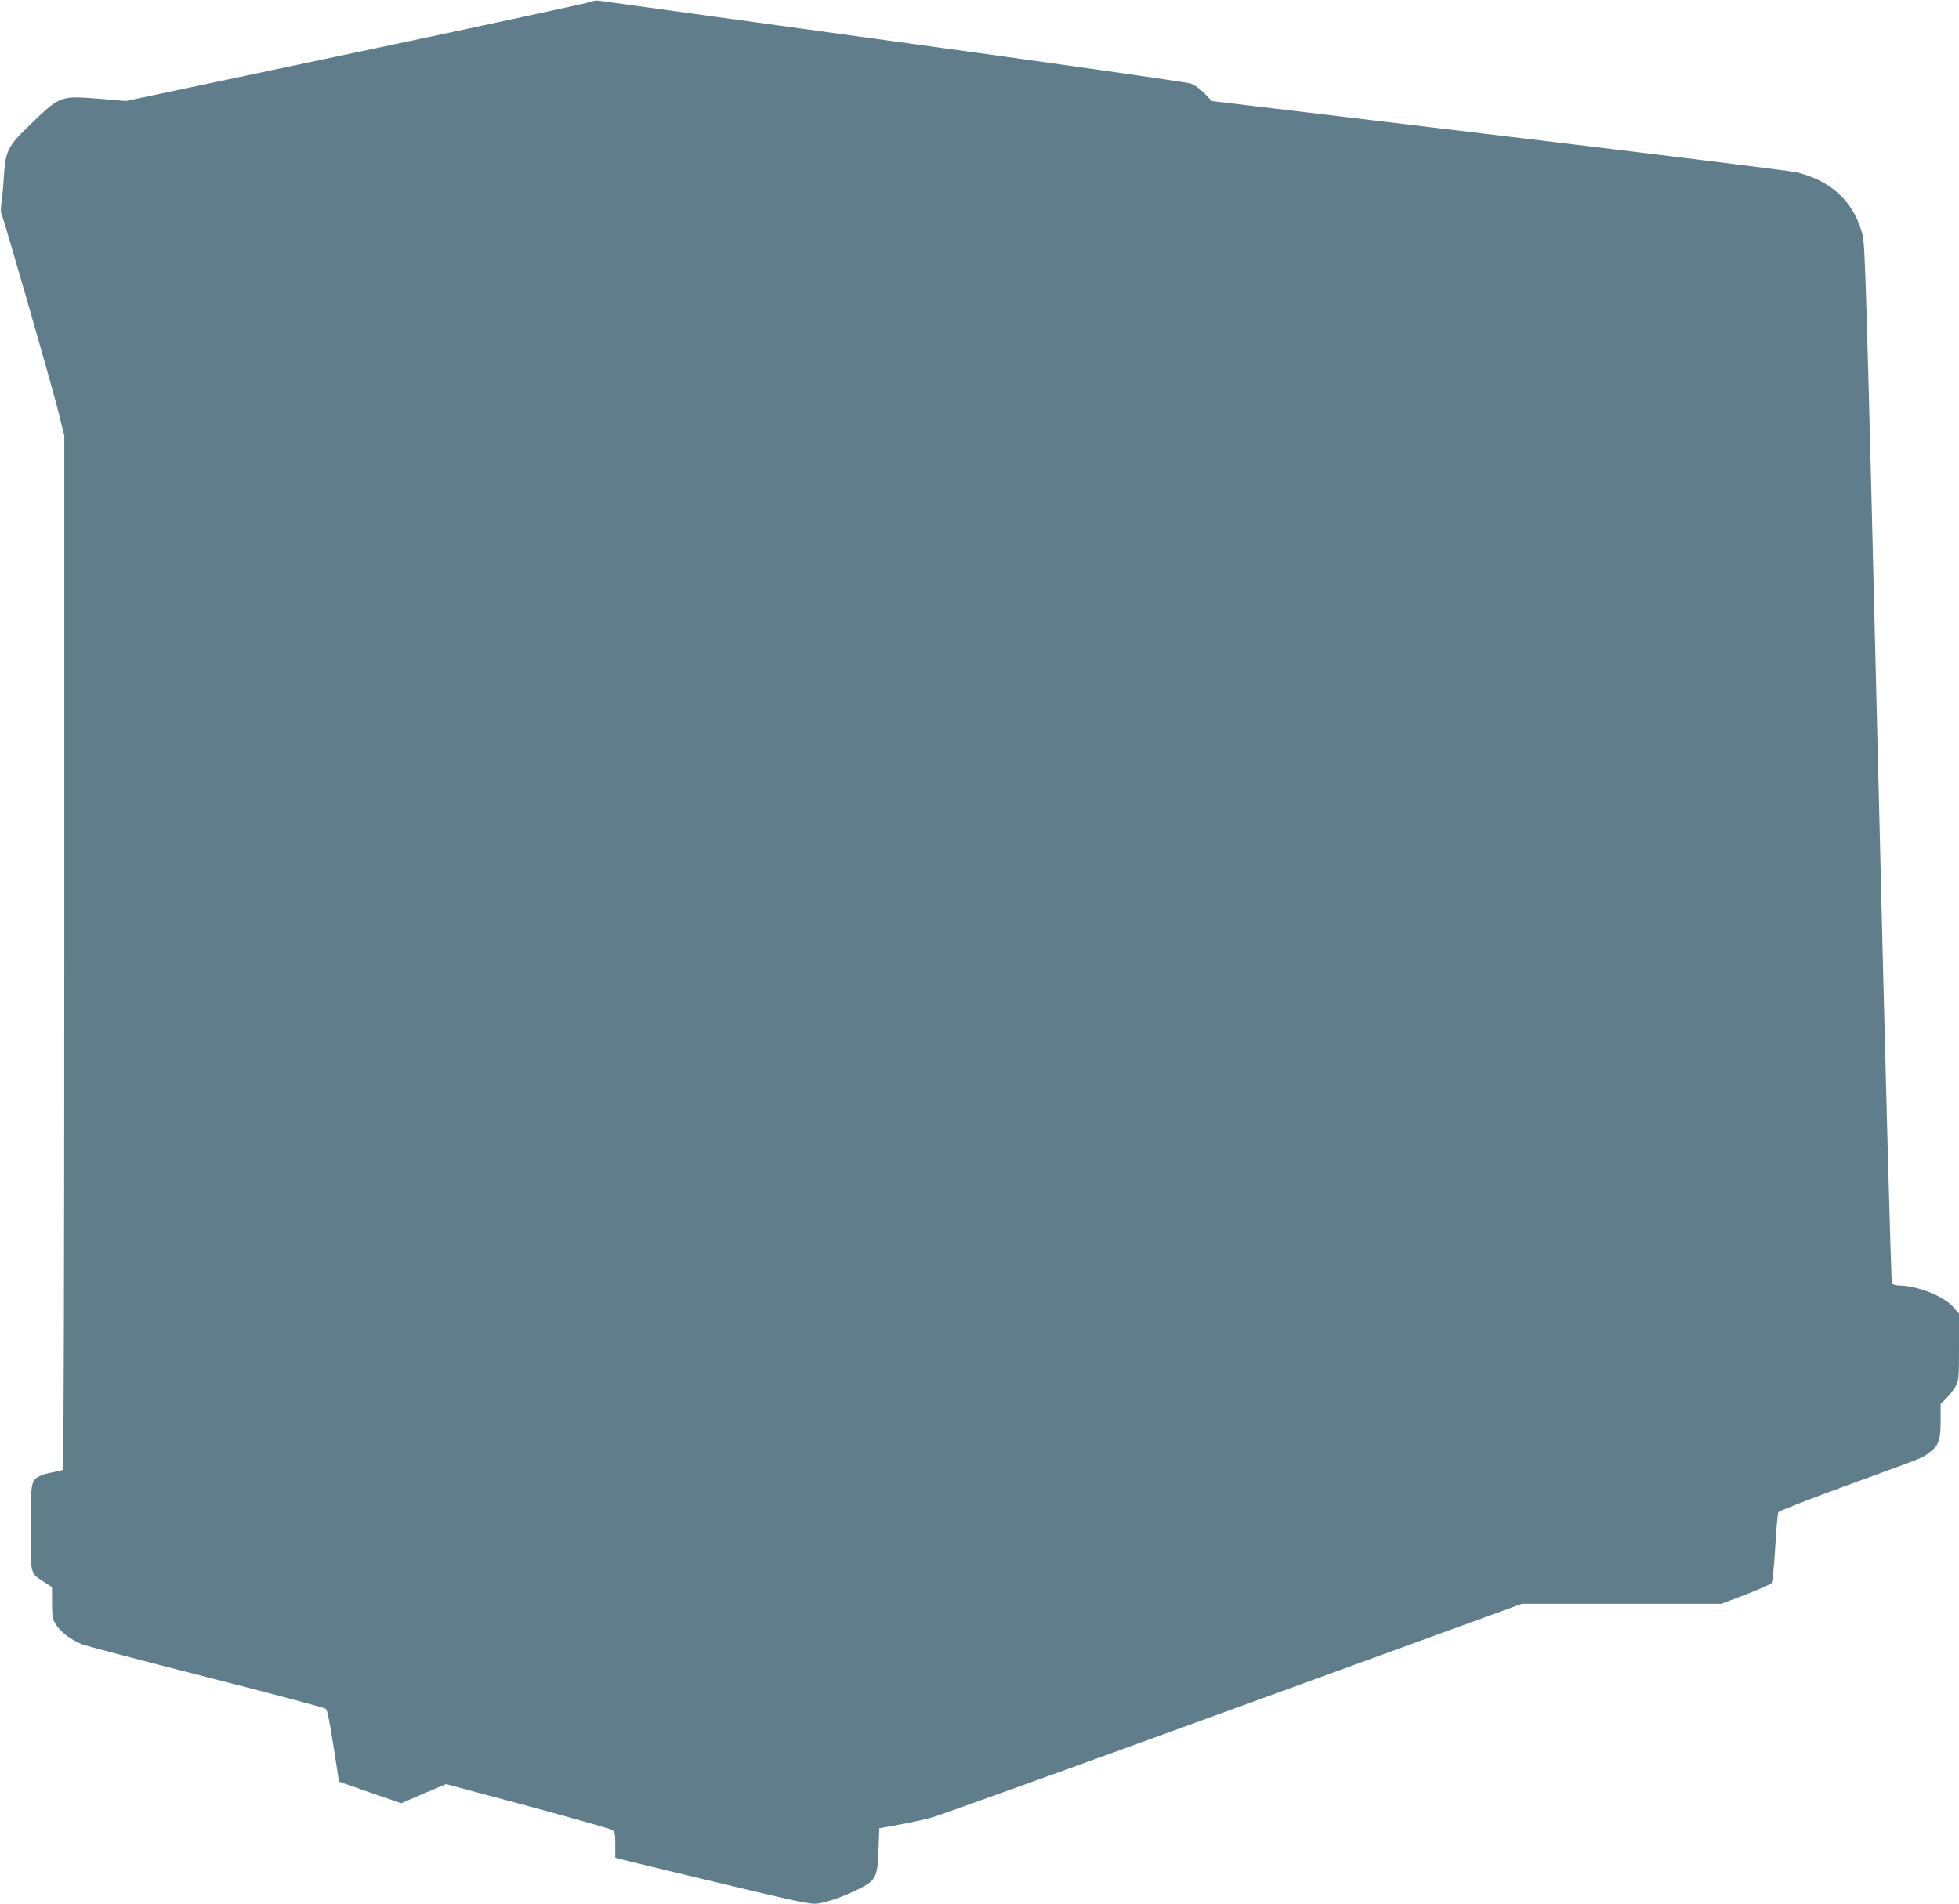 <?xml version="1.0" standalone="no"?>
<!DOCTYPE svg PUBLIC "-//W3C//DTD SVG 20010904//EN"
 "http://www.w3.org/TR/2001/REC-SVG-20010904/DTD/svg10.dtd">
<svg version="1.0" xmlns="http://www.w3.org/2000/svg"
 width="1280pt" height="1244pt" viewBox="0 0 1280 1244"
 preserveAspectRatio="xMidYMid meet">
<g transform="translate(0,1244) scale(0.1,-0.1)"
fill="#607d8b" stroke="none">
<path d="M3870 12430 c-8 -5 -697 -154 -1532 -330 l-1516 -320 -176 15 c-257
20 -251 23 -467 -187 -128 -124 -143 -156 -154 -323 -3 -60 -11 -136 -15 -169
-6 -34 -6 -66 0 -75 14 -28 309 -1051 362 -1256 l48 -190 0 -3377 c0 -2102 -4
-3379 -9 -3383 -6 -3 -36 -10 -68 -16 -32 -6 -70 -17 -85 -25 -55 -28 -58 -48
-58 -341 0 -306 -3 -292 86 -349 l54 -35 0 -101 c0 -90 3 -106 25 -143 25 -44
98 -100 169 -129 21 -9 386 -105 810 -213 424 -108 777 -202 785 -209 10 -9
27 -96 50 -245 l36 -231 203 -71 203 -70 147 63 146 62 531 -142 c291 -79 540
-149 553 -157 20 -12 22 -21 22 -98 l0 -84 38 -10 c20 -6 269 -66 552 -134
511 -123 665 -157 713 -157 47 0 149 32 245 76 158 73 165 85 172 278 l5 139
130 24 c72 13 168 34 215 47 47 13 933 332 1970 710 l1884 686 652 0 652 0
159 61 c87 34 163 67 169 75 5 7 16 111 23 231 7 120 16 224 21 232 4 7 207
87 451 176 520 190 483 175 535 213 61 45 74 81 74 209 l0 109 36 35 c19 18
46 54 60 78 23 42 24 49 24 260 l0 217 -36 42 c-61 71 -236 141 -355 142 -20
0 -41 6 -47 13 -6 7 -40 1283 -91 3395 -76 3116 -84 3389 -101 3456 -54 214
-201 354 -430 410 -36 9 -910 117 -1944 241 l-1879 225 -46 49 c-28 29 -64 55
-91 65 -25 9 -873 130 -1940 276 -1042 143 -1908 263 -1925 265 -16 3 -37 0
-45 -5z"/>
</g>
</svg>
